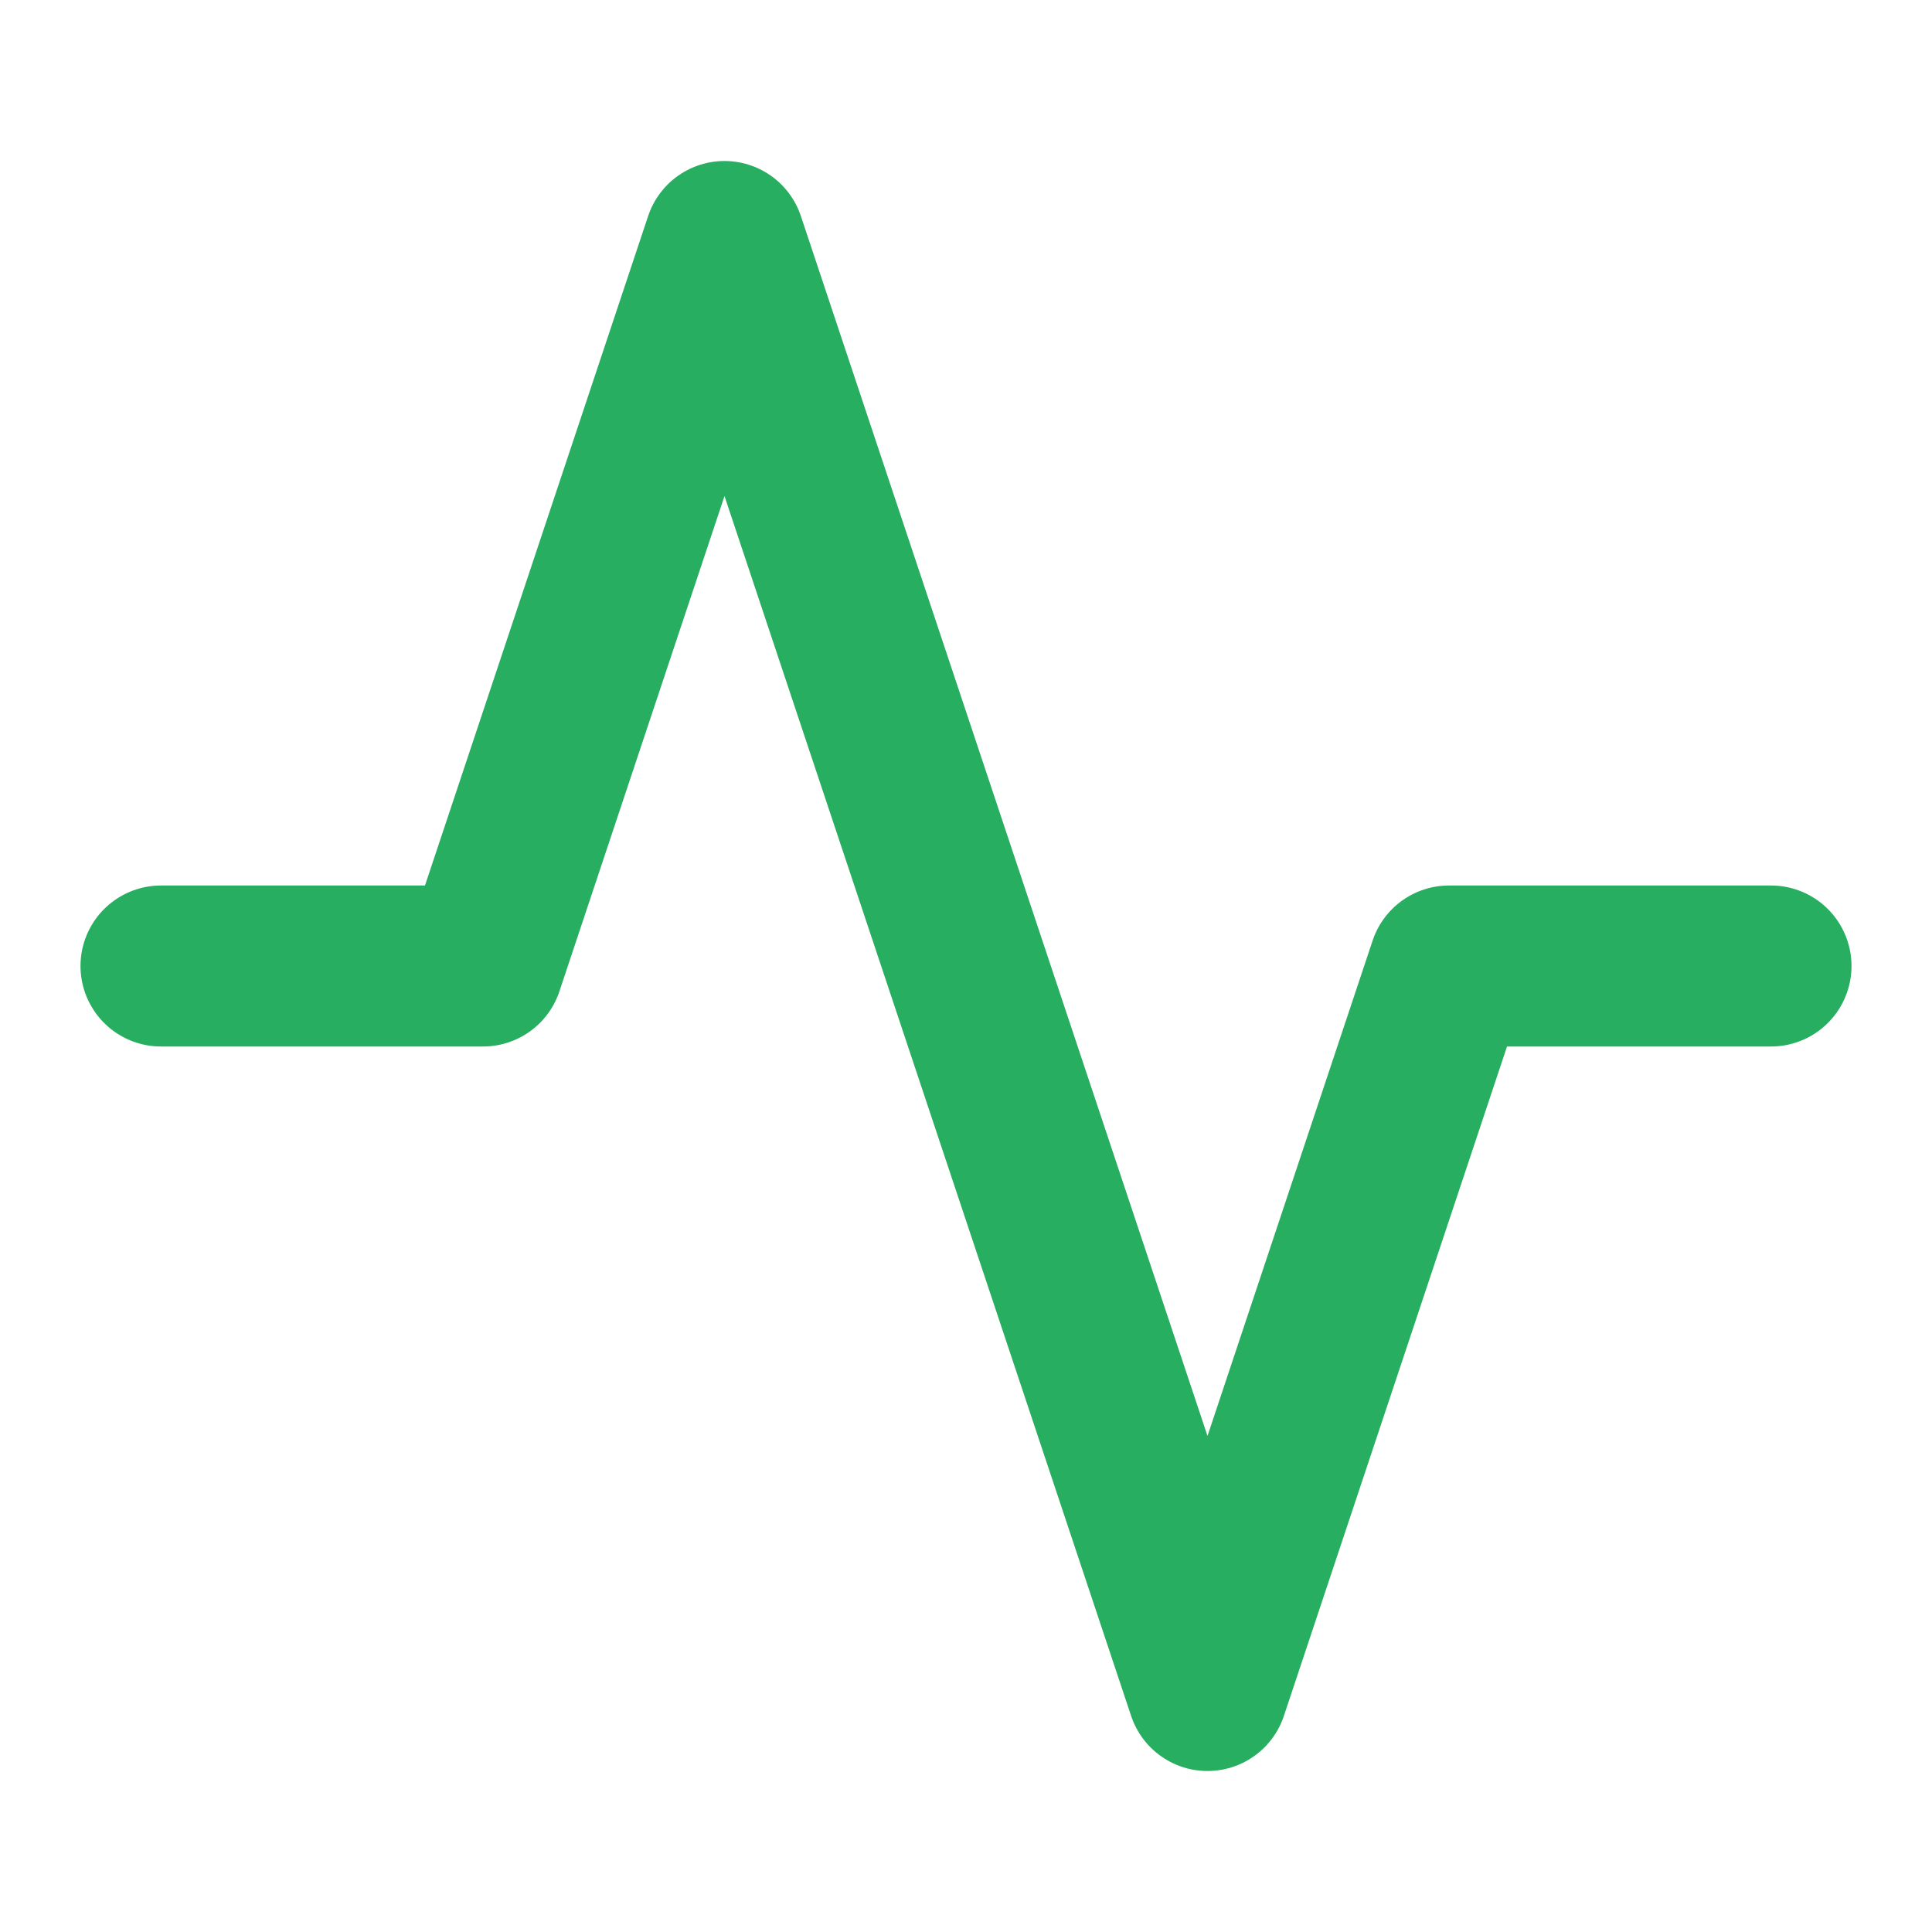 <svg xmlns="http://www.w3.org/2000/svg" viewBox="0 0 24 24" fill="none" stroke="#27AE60" stroke-width="2" stroke-linecap="round" stroke-linejoin="round">
  <polyline points="22,12 18,12 15,21 9,3 6,12 2,12"></polyline>
</svg>